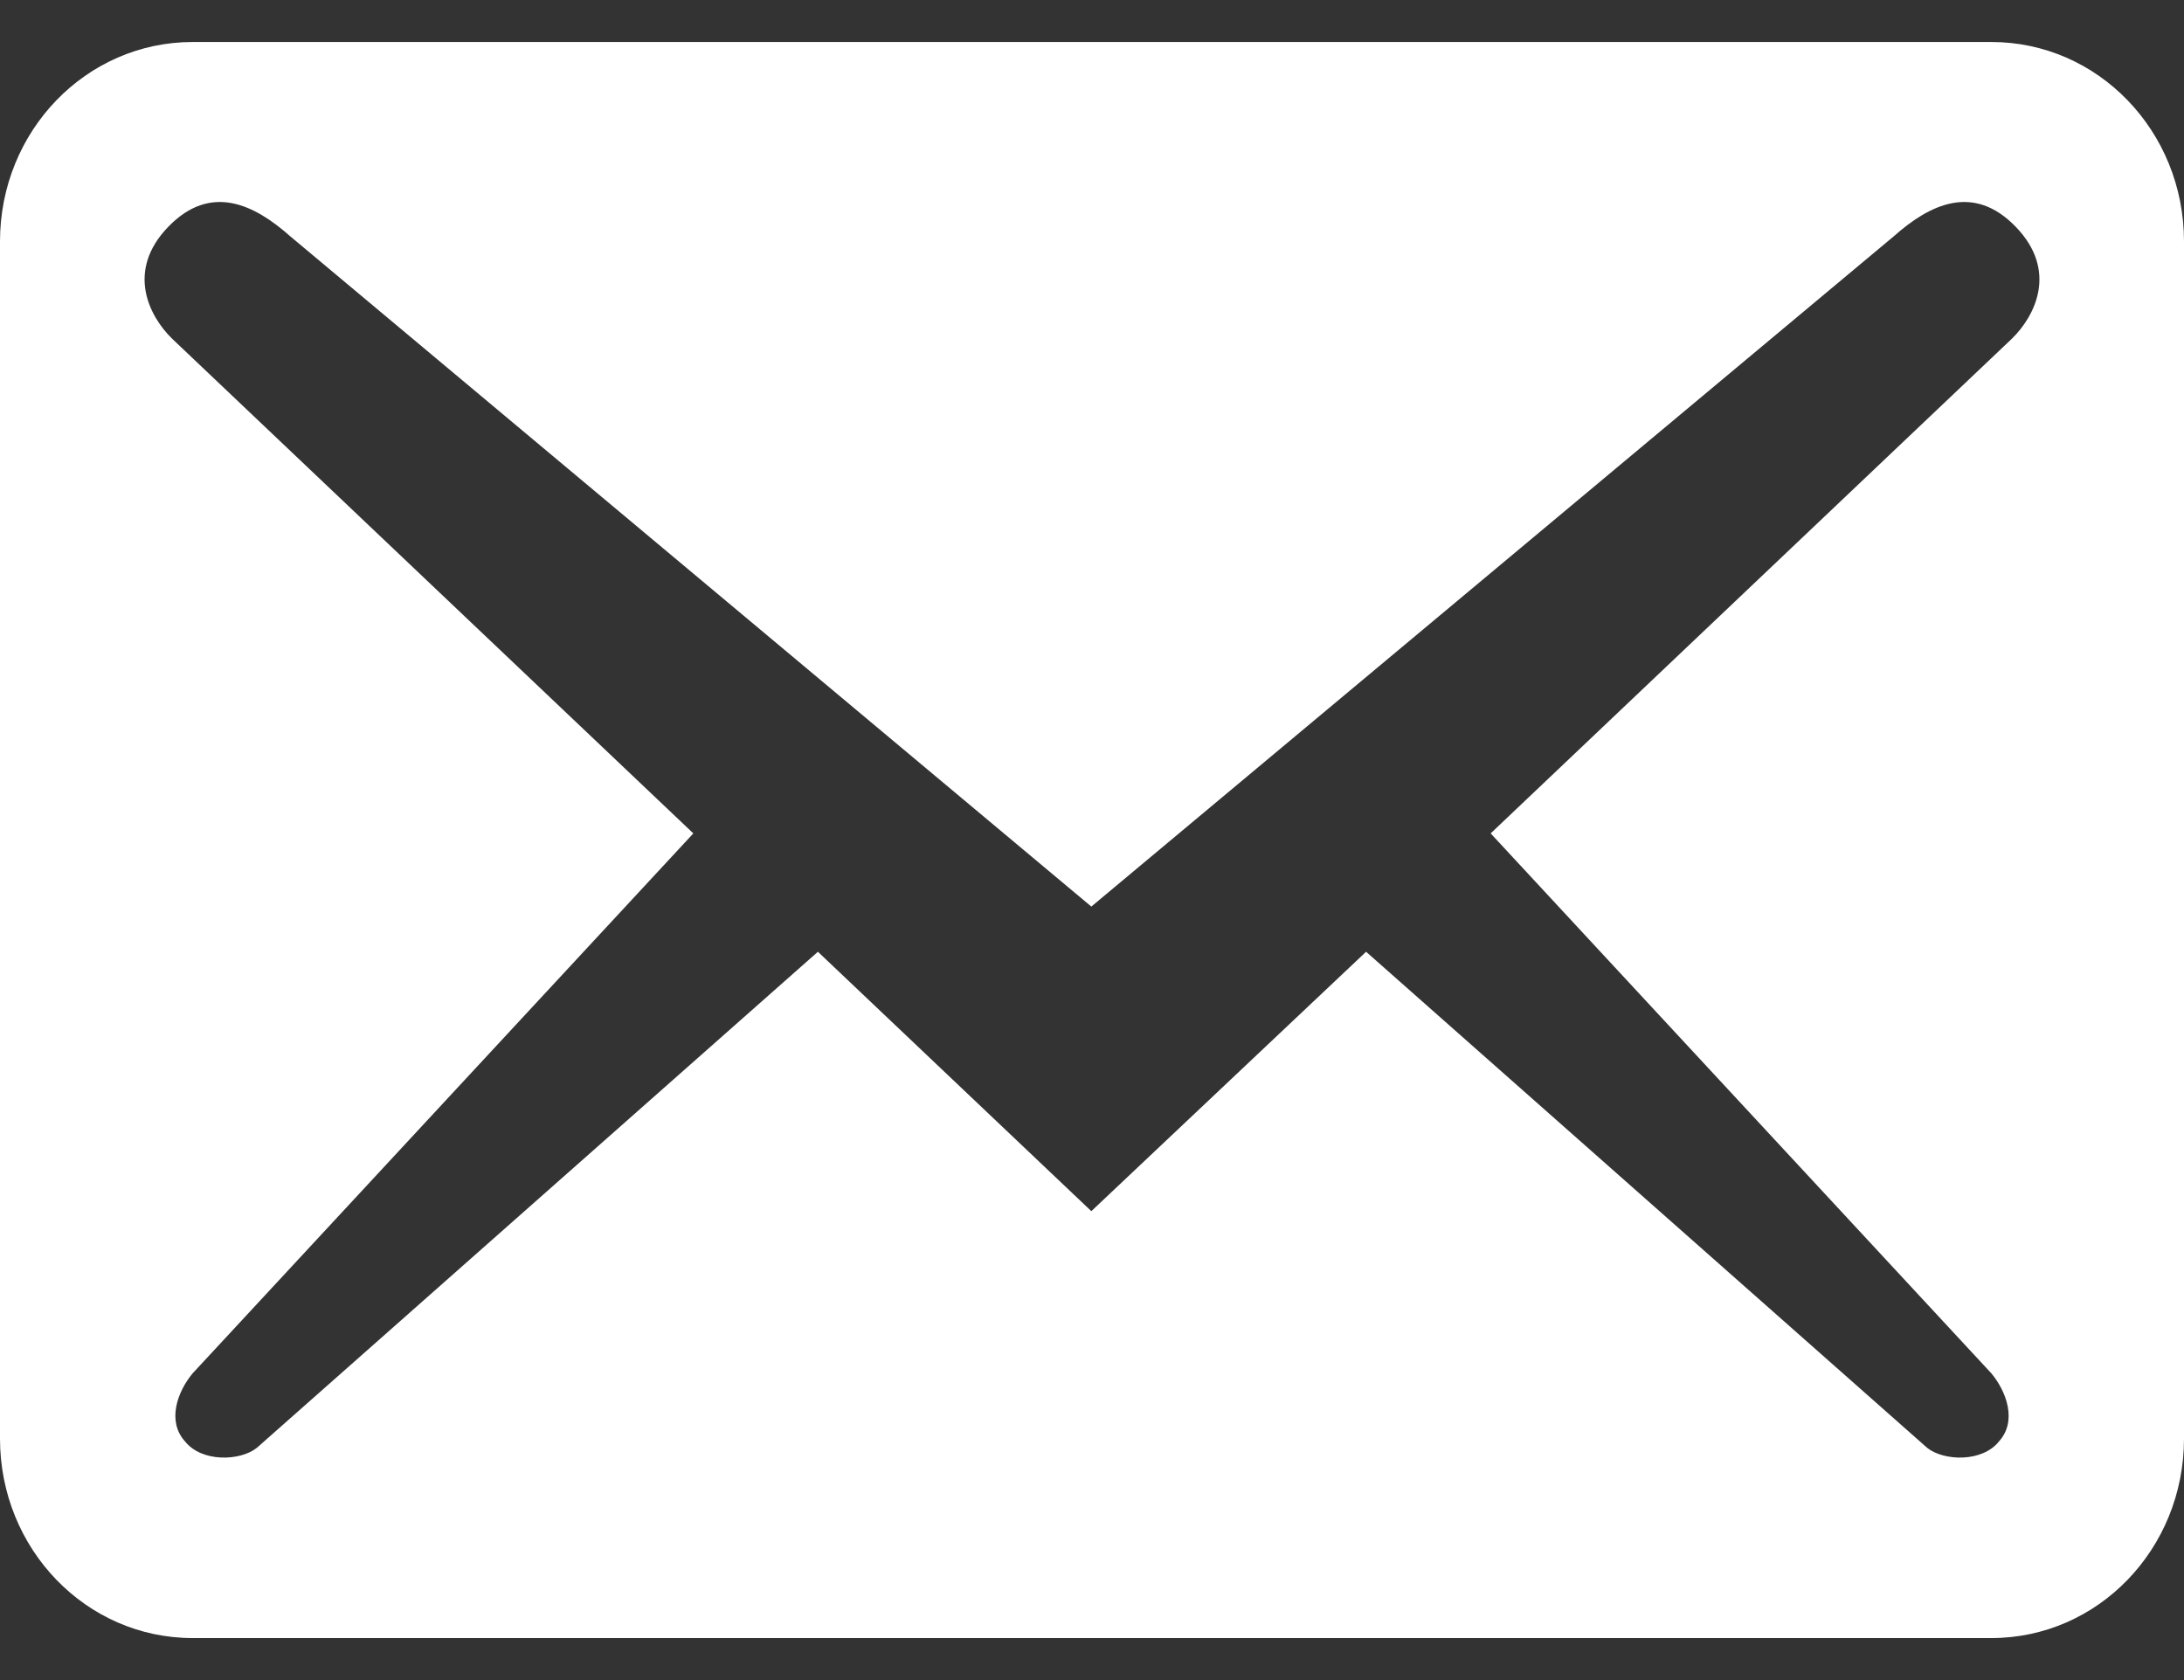 <svg width="26" height="20" viewBox="0 0 26 20" fill="none" xmlns="http://www.w3.org/2000/svg">
<rect x="0" y="0" width="26" height="20" fill="#333333" stroke="none"/>
<path d="M26 17.125V2.875C26 1.561 24.976 0.5 23.707 0.5H2.293C1.024 0.5 0 1.561 0 2.875V17.125C0 18.439 1.024 19.5 2.293 19.5H23.707C24.976 19.5 26 18.439 26 17.125ZM23.998 2.701C24.502 3.223 24.227 3.762 23.952 4.031L17.746 9.921L23.707 16.349C23.891 16.571 24.013 16.919 23.799 17.157C23.6 17.41 23.142 17.394 22.943 17.236L16.263 11.33L12.992 14.418L9.737 11.33L3.057 17.236C2.858 17.394 2.4 17.41 2.201 17.157C1.987 16.919 2.109 16.571 2.293 16.349L8.254 9.921L2.048 4.031C1.773 3.762 1.498 3.223 2.002 2.701C2.507 2.178 3.026 2.432 3.454 2.812L12.992 10.792L22.546 2.812C22.974 2.432 23.493 2.178 23.998 2.701V2.701Z" fill="white"/>
</svg>

